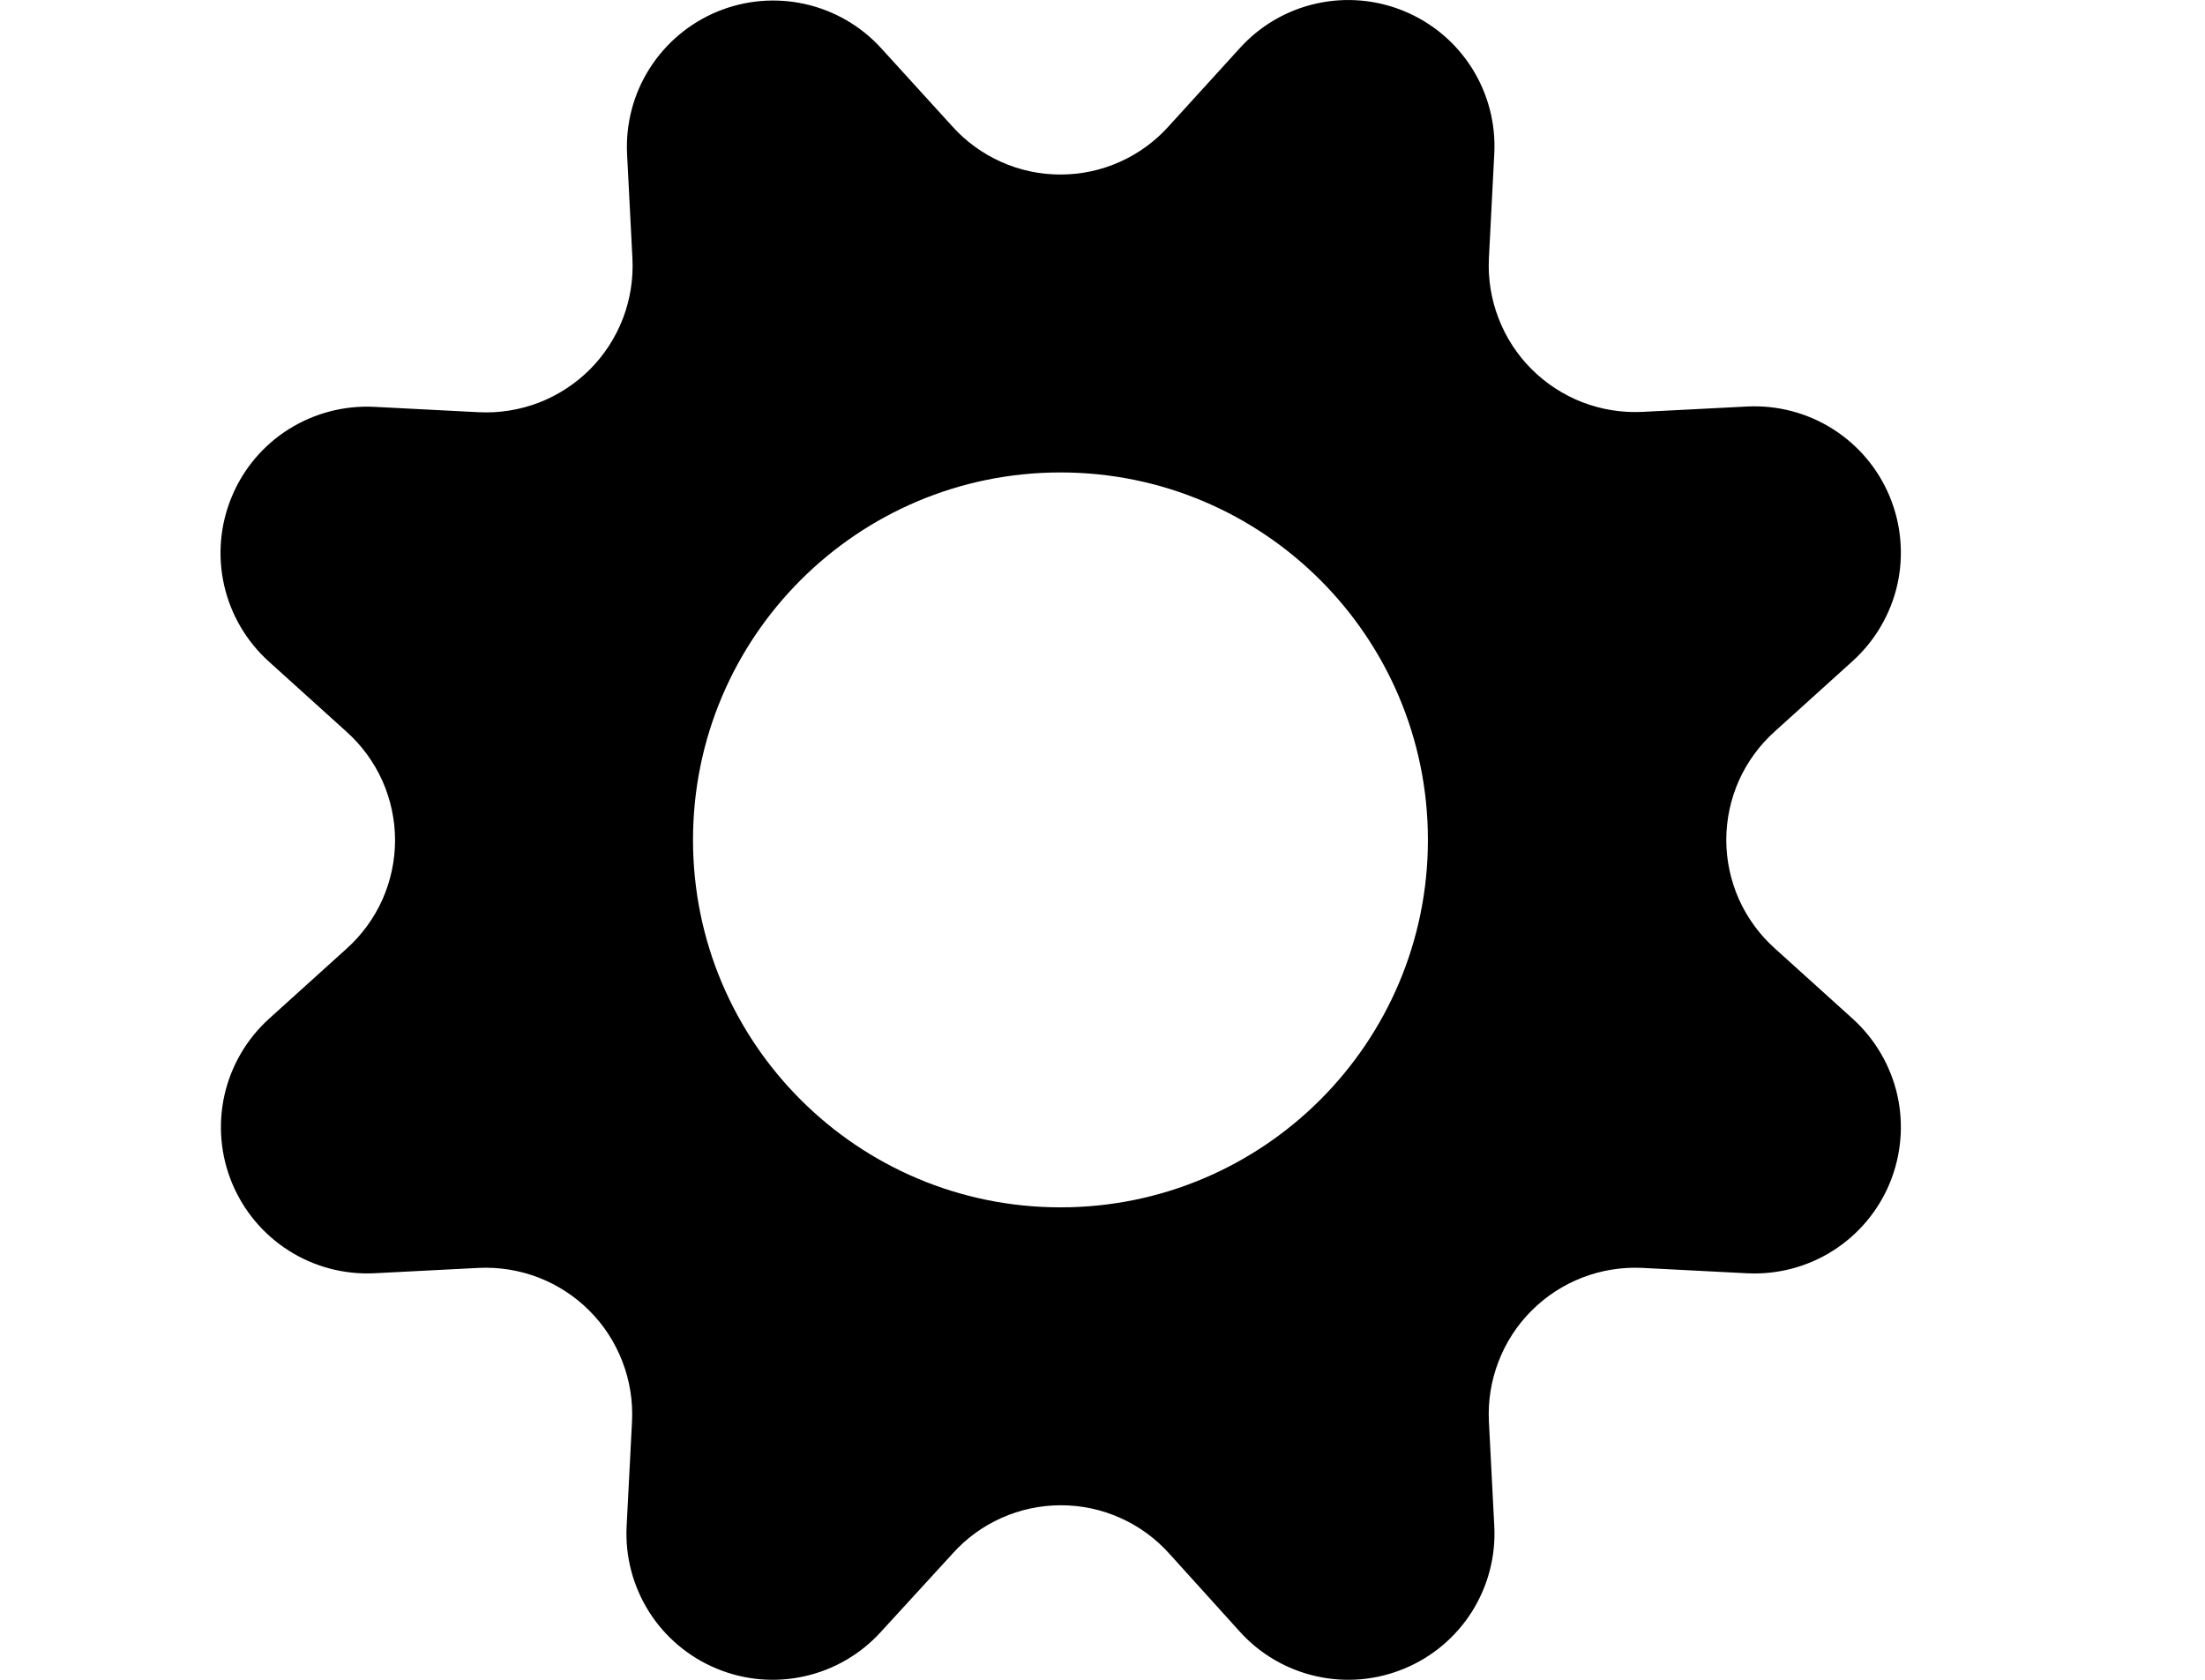 <svg height="1em" viewBox="0 0 21 20" fill="none" xmlns="http://www.w3.org/2000/svg">
<path fill-rule="evenodd" clip-rule="evenodd" d="M9.292 1.927C9.069 1.827 8.87 1.682 8.708 1.5L7.866 0.575C7.625 0.31 7.308 0.126 6.958 0.048C6.608 -0.03 6.243 0.002 5.912 0.139C5.581 0.277 5.3 0.513 5.108 0.816C4.916 1.118 4.823 1.473 4.84 1.831L4.904 3.08C4.916 3.323 4.877 3.567 4.79 3.794C4.702 4.021 4.568 4.228 4.396 4.4C4.223 4.572 4.017 4.706 3.79 4.794C3.562 4.881 3.319 4.92 3.076 4.908L1.831 4.844C1.472 4.826 1.116 4.919 0.811 5.111C0.507 5.303 0.27 5.584 0.133 5.917C-0.005 6.249 -0.036 6.616 0.043 6.967C0.122 7.317 0.308 7.635 0.575 7.876L1.5 8.712C1.682 8.875 1.827 9.074 1.927 9.296C2.026 9.519 2.078 9.76 2.078 10.004C2.078 10.248 2.026 10.489 1.927 10.712C1.827 10.934 1.682 11.133 1.5 11.296L0.575 12.132C0.31 12.373 0.126 12.69 0.047 13.039C-0.031 13.389 9.64098e-05 13.754 0.137 14.085C0.274 14.416 0.509 14.697 0.811 14.889C1.113 15.082 1.468 15.176 1.825 15.16L3.071 15.096C3.314 15.084 3.557 15.123 3.784 15.21C4.012 15.298 4.218 15.432 4.39 15.604C4.563 15.776 4.697 15.983 4.784 16.21C4.872 16.437 4.911 16.68 4.899 16.924L4.835 18.169C4.816 18.528 4.909 18.884 5.101 19.189C5.293 19.493 5.575 19.73 5.907 19.867C6.239 20.005 6.606 20.037 6.957 19.957C7.308 19.878 7.625 19.692 7.866 19.425L8.713 18.5C8.875 18.318 9.075 18.172 9.297 18.073C9.52 17.973 9.761 17.922 10.005 17.922C10.249 17.922 10.49 17.973 10.712 18.073C10.935 18.172 11.134 18.318 11.297 18.5L12.133 19.425C12.373 19.692 12.691 19.878 13.042 19.957C13.393 20.037 13.76 20.005 14.092 19.867C14.424 19.73 14.706 19.493 14.898 19.189C15.09 18.884 15.183 18.528 15.164 18.169L15.1 16.924C15.088 16.68 15.127 16.437 15.215 16.21C15.302 15.983 15.436 15.776 15.609 15.604C15.781 15.432 15.987 15.298 16.215 15.21C16.442 15.123 16.685 15.084 16.928 15.096L18.174 15.16C18.533 15.178 18.889 15.085 19.193 14.893C19.497 14.701 19.734 14.42 19.872 14.087C20.009 13.755 20.041 13.388 19.962 13.037C19.882 12.687 19.696 12.369 19.429 12.128L18.504 11.292C18.322 11.129 18.177 10.93 18.077 10.708C17.978 10.485 17.926 10.244 17.926 10C17.926 9.756 17.978 9.515 18.077 9.292C18.177 9.07 18.322 8.871 18.504 8.708L19.429 7.872C19.696 7.631 19.882 7.313 19.962 6.963C20.041 6.612 20.009 6.245 19.872 5.913C19.734 5.58 19.497 5.299 19.193 5.107C18.889 4.915 18.533 4.822 18.174 4.84L16.928 4.904C16.685 4.916 16.442 4.877 16.215 4.79C15.987 4.702 15.781 4.568 15.609 4.396C15.436 4.224 15.302 4.017 15.215 3.79C15.127 3.563 15.088 3.319 15.1 3.076L15.164 1.831C15.183 1.472 15.09 1.116 14.898 0.811C14.706 0.507 14.424 0.27 14.092 0.133C13.76 -0.005 13.393 -0.036 13.042 0.043C12.691 0.122 12.373 0.308 12.133 0.575L11.291 1.5C11.129 1.682 10.93 1.827 10.707 1.927C10.485 2.027 10.243 2.078 9.999 2.078C9.756 2.078 9.514 2.027 9.292 1.927ZM14.374 10C14.374 12.416 12.416 14.375 10 14.375C7.584 14.375 5.625 12.416 5.625 10C5.625 7.584 7.584 5.625 10 5.625C12.416 5.625 14.374 7.584 14.374 10Z" fill="currentColor"/>
</svg>
